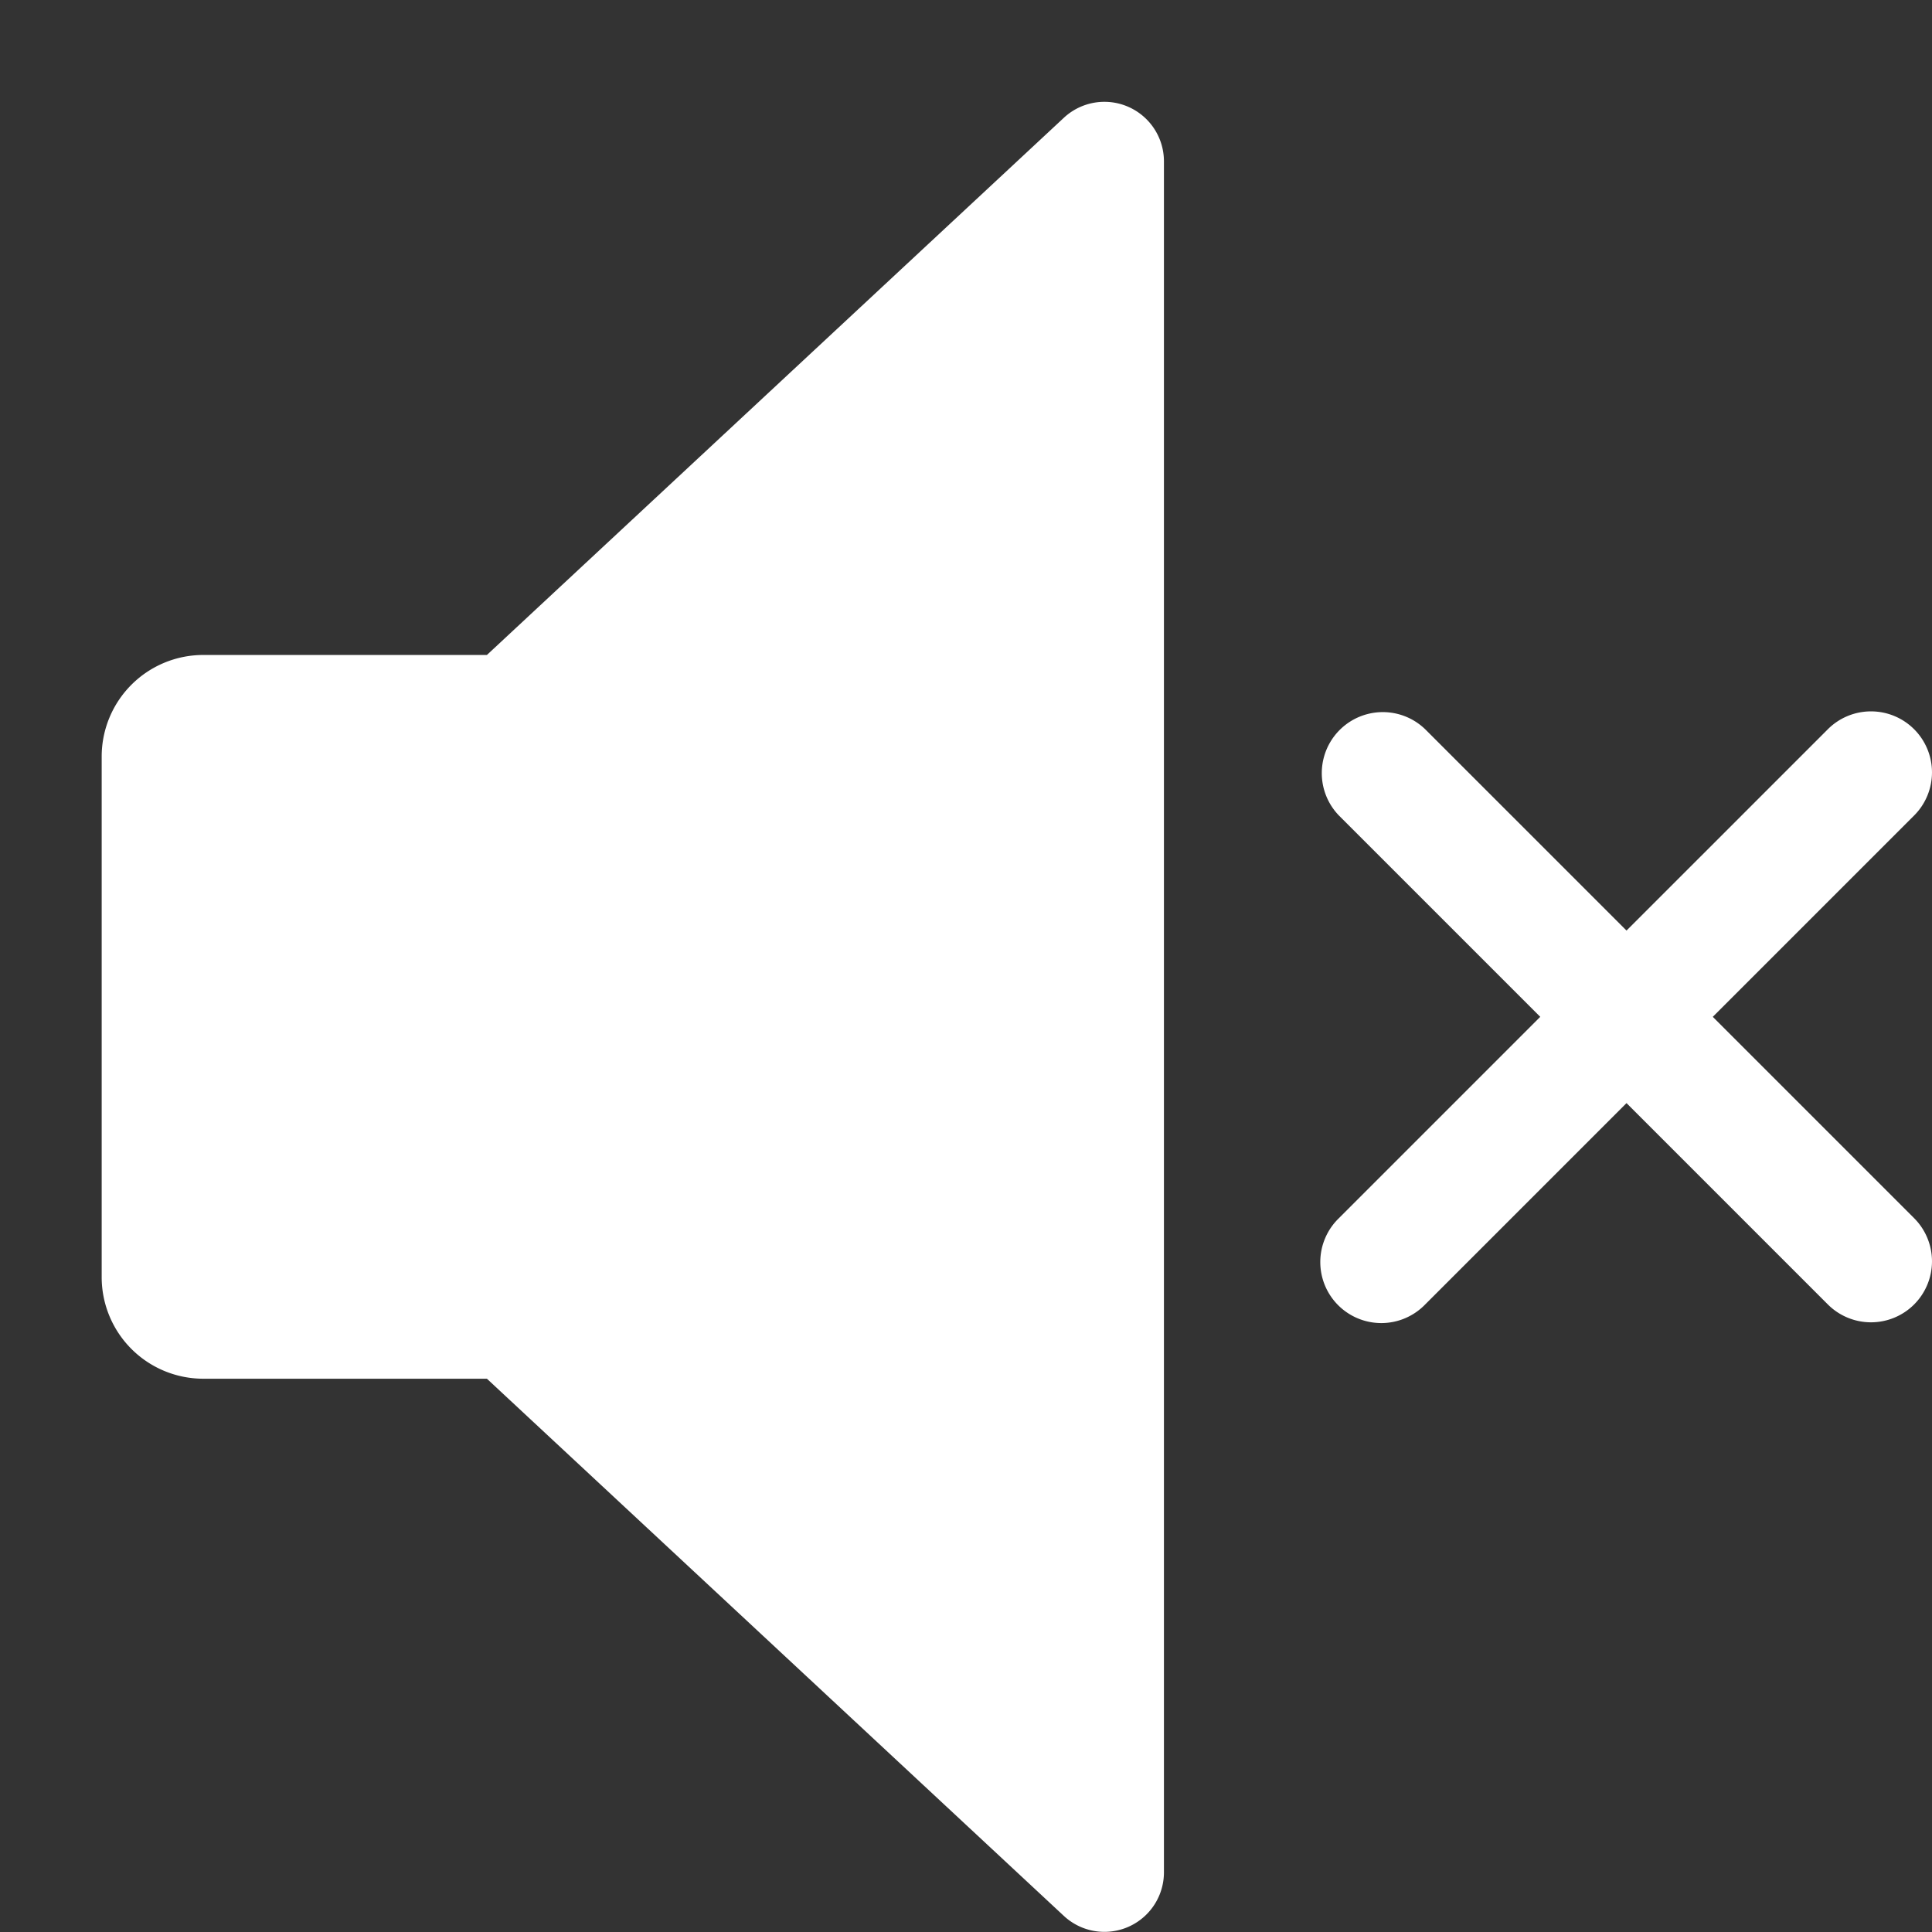 <svg xmlns="http://www.w3.org/2000/svg" data-name="Layer 1" width="16" height="16" viewBox="0 0 95 95"><rect x="0" y="0" width="95" height="95" fill="#333333" stroke="none"/><title>gly</title><path d="M9.996,67.794H23.942l28.37,26.415a2.927,2.927,0,0,0,4.921-2.142V7.933a2.927,2.927,0,0,0-4.921-2.142l-28.37,26.415H9.996A4.996,4.996,0,0,0,5,37.202V62.798A4.996,4.996,0,0,0,9.996,67.794Z" style="fill:#fff;" /><path d="M84.221,50,94.121,40.1a3,3,0,0,0-0-4.242l-0-0a3,3,0,0,0-4.242 0L79.979,45.758l-9.9-9.9a3,3,0,0,0-4.242,4.242l9.9,9.9-9.9,9.9a3,3,0,1,0,4.242,4.242l9.9-9.9,9.9,9.9a3,3,0,0,0,4.242-0l0-0a3,3,0,0,0-0-4.242Z" style="fill:#fff;" /></svg>